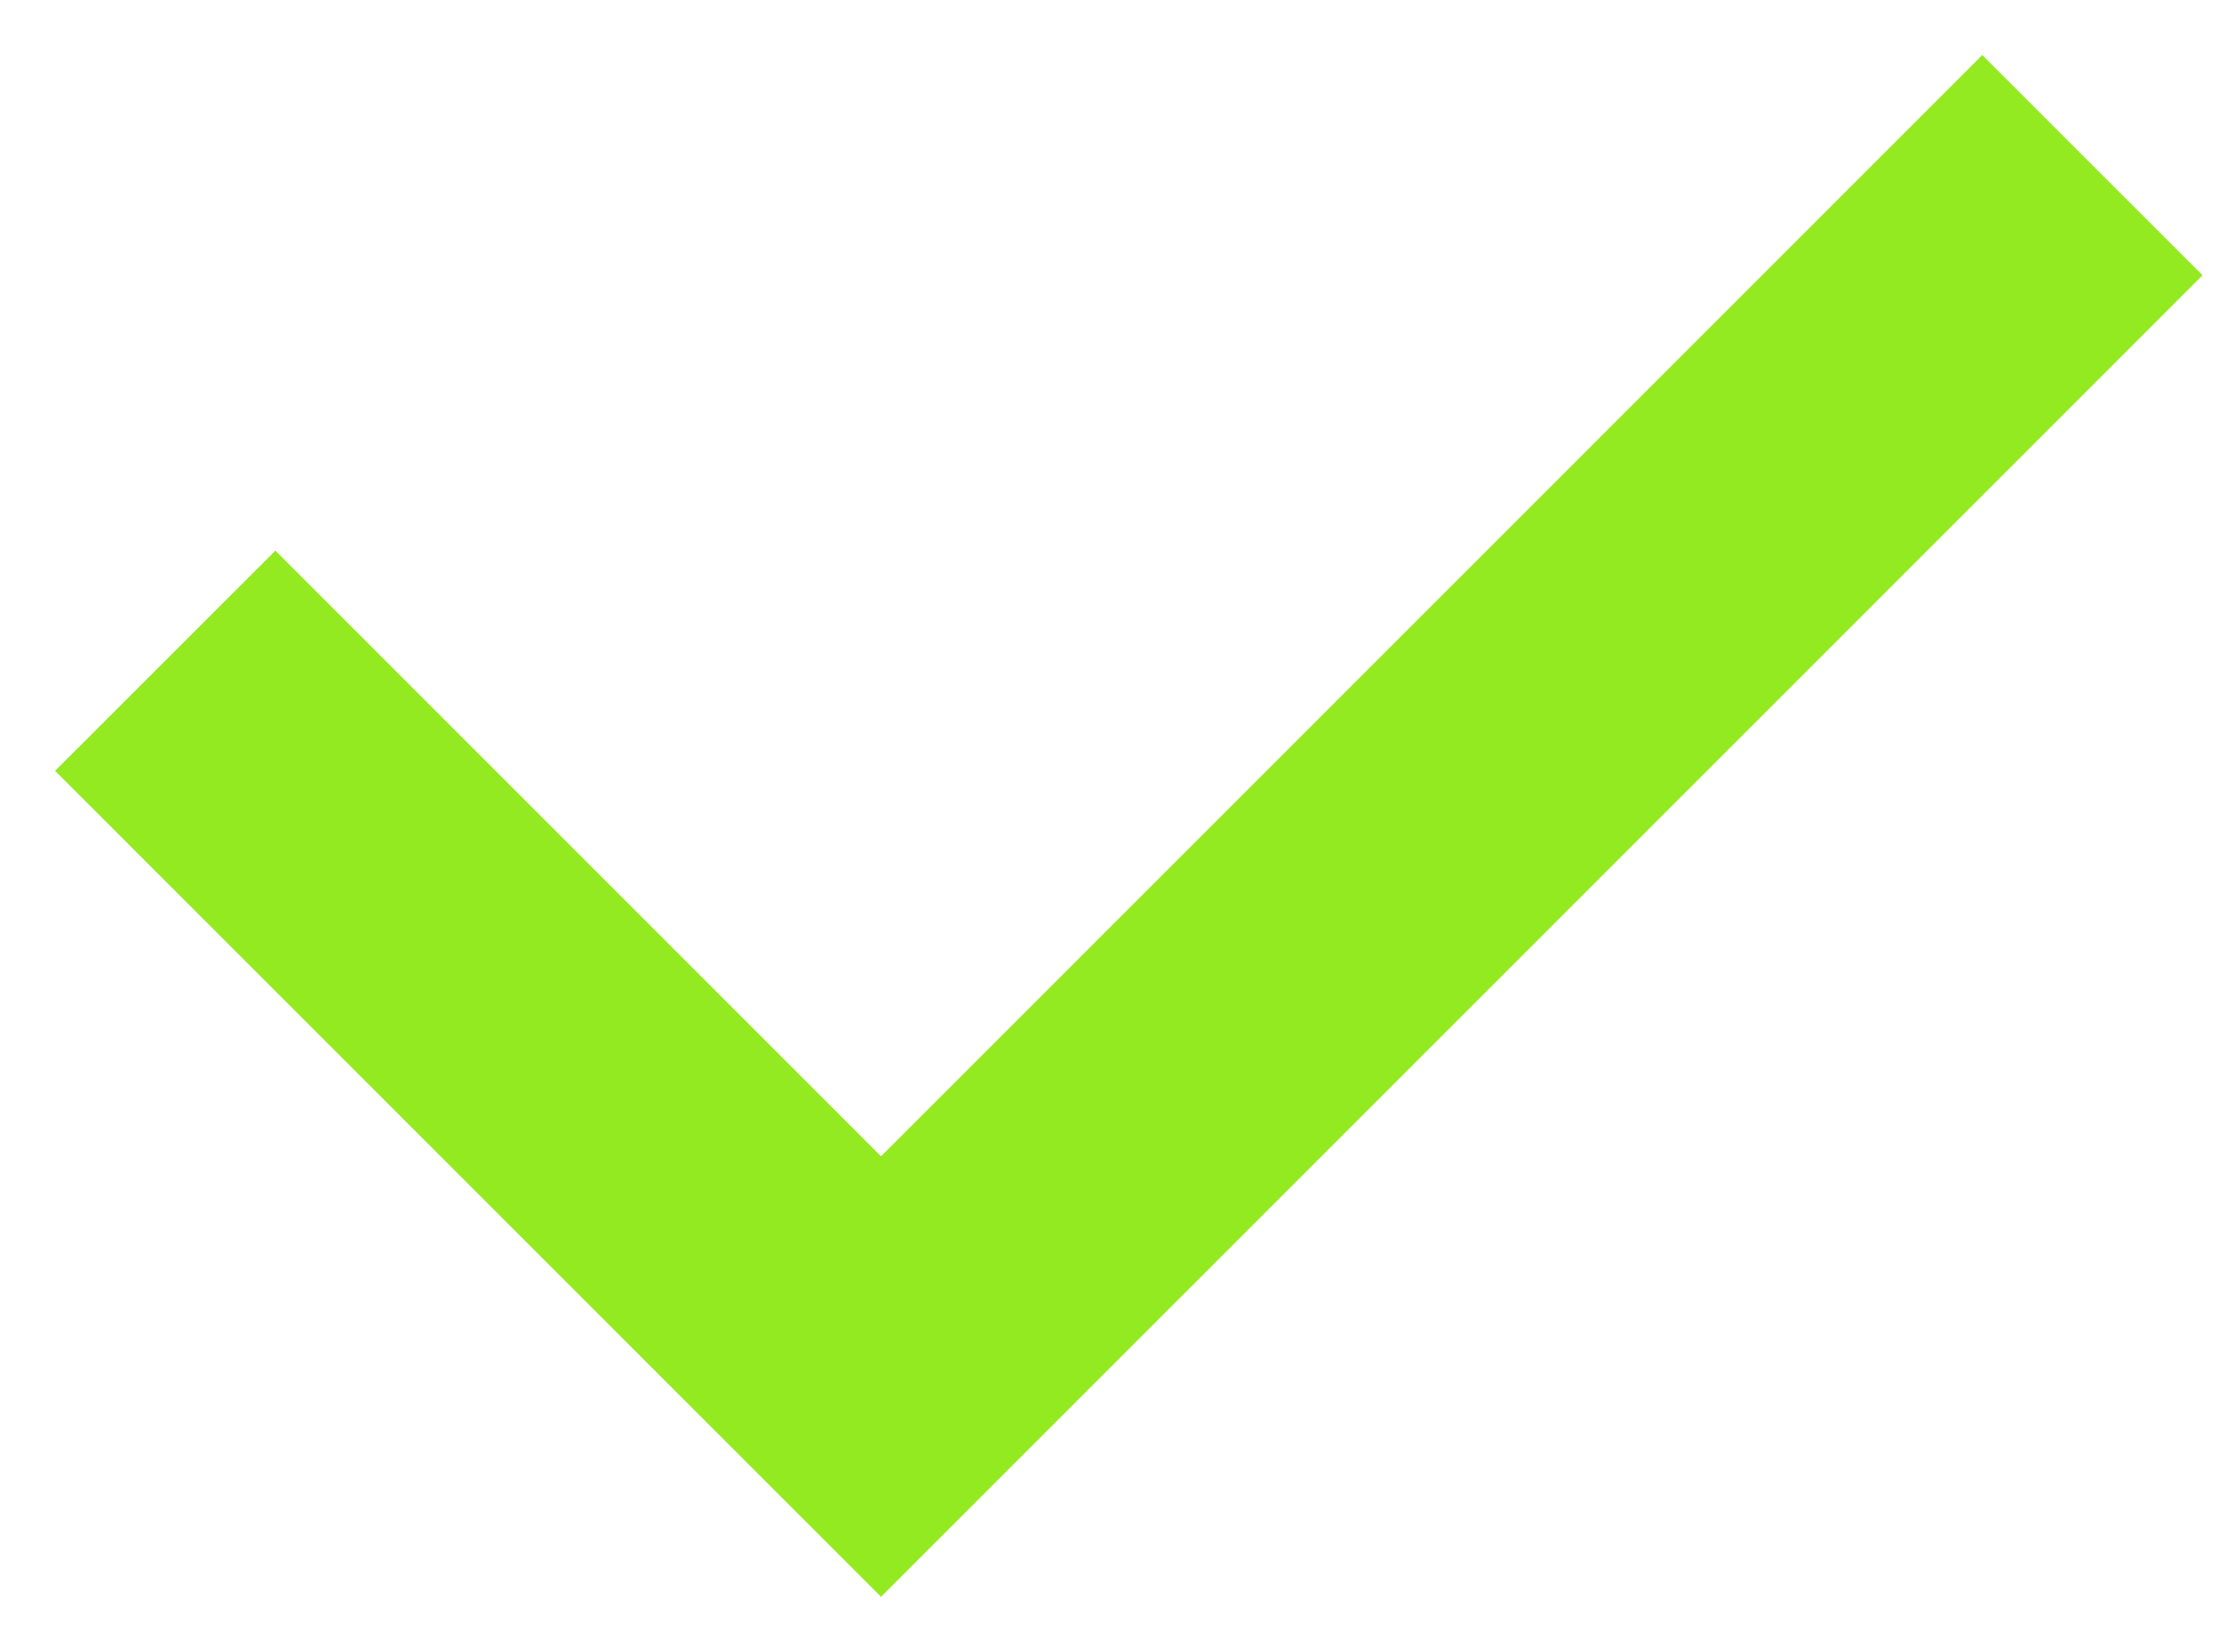 <svg width="27" height="20" viewBox="0 0 27 20" fill="none" xmlns="http://www.w3.org/2000/svg">
<path d="M10.667 14L3.334 6.667L0.667 9.333L10.667 19.333L26.667 3.333L24 0.667L10.667 14Z" fill="#93EA20"/>
</svg>
